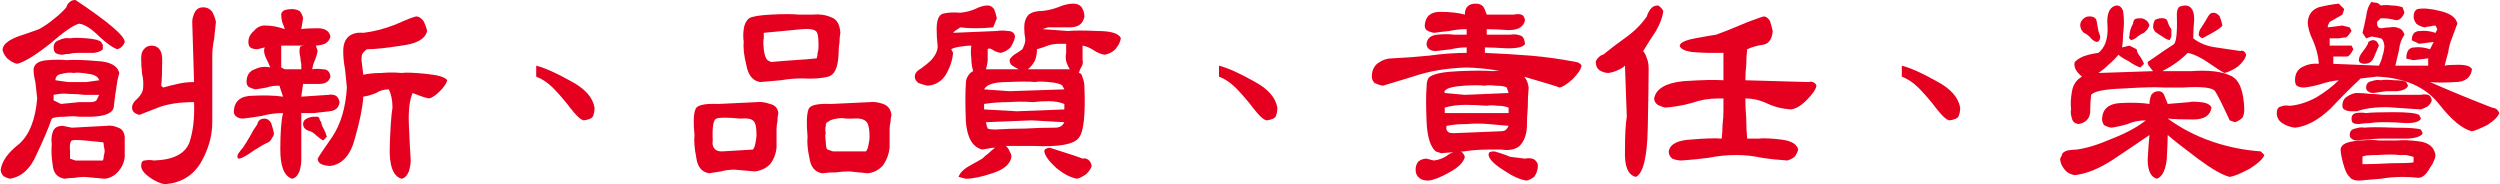 <?xml version="1.0" encoding="utf-8"?>
<!-- Generator: Adobe Illustrator 16.0.3, SVG Export Plug-In . SVG Version: 6.00 Build 0)  -->
<!DOCTYPE svg PUBLIC "-//W3C//DTD SVG 1.1//EN" "http://www.w3.org/Graphics/SVG/1.1/DTD/svg11.dtd">
<svg version="1.1" id="圖層_1" xmlns="http://www.w3.org/2000/svg" xmlns:xlink="http://www.w3.org/1999/xlink" x="0px" y="0px"
	 width="190px" height="14px" viewBox="0 0 190 14" enable-background="new 0 0 190 14" xml:space="preserve">
<g>
	<path fill="#E60020" d="M9.065,5.545L8.926,6.099C8.787,6.977,8.695,7.645,8.649,8.107C8.603,8.571,8.048,8.826,6.985,8.872h-0.97
		c-0.278-0.046-0.647-0.046-1.109,0c-0.508,0-0.831,0.047-0.97,0.14c-0.277,0.785-0.67,1.709-1.178,2.77
		c-0.462,1.064-1.132,1.663-2.01,1.802c-0.185-0.046-0.346-0.115-0.485-0.208c-0.139-0.14-0.208-0.301-0.208-0.483
		c0.093-0.649,0.555-1.294,1.386-1.942c0.786-0.691,1.248-1.849,1.386-3.467C2.781,7.021,2.735,6.606,2.689,6.237
		C2.596,5.868,2.55,5.545,2.55,5.266C2.596,4.85,2.943,4.621,3.589,4.574c0.647-0.047,1.133-0.047,1.456,0
		C5.6,4.527,6.384,4.551,7.401,4.642C8.372,4.689,8.926,4.99,9.065,5.545z M9.48,3.188c-0.046,0.14-0.115,0.254-0.208,0.347
		C9.18,3.628,9.065,3.696,8.926,3.743C8.603,3.649,8.141,3.327,7.541,2.771c-0.602-0.6-1.109-0.924-1.525-0.971
		C5.6,1.894,4.86,2.402,3.797,3.327C2.689,4.205,1.857,4.712,1.302,4.85C1.071,4.805,0.818,4.667,0.54,4.434
		C0.309,4.159,0.194,3.927,0.194,3.743C0.24,3.374,0.632,3.049,1.373,2.771c0.692-0.231,1.223-0.416,1.593-0.555
		c0.416-0.229,0.786-0.484,1.109-0.762c0.369-0.278,0.692-0.577,0.97-0.901c0.045-0.183,0.139-0.323,0.277-0.416
		C5.414,0.046,5.553,0,5.738,0C8.232,1.663,9.48,2.725,9.48,3.188z M9.48,10.396v1.526c-0.046,0.416-0.208,0.785-0.485,1.107
		c-0.277,0.323-0.624,0.509-1.039,0.556l-1.525-0.14c-0.277,0-0.531,0.025-0.763,0.071c-0.276,0-0.531,0.022-0.762,0.068
		c-0.554-0.093-0.854-0.441-0.901-1.039c-0.093-0.602-0.116-1.133-0.069-1.595c-0.047-0.323-0.024-0.624,0.069-0.899
		c0.092-0.326,0.347-0.487,0.762-0.487l0.693,0.14l2.634-0.14c0.277-0.047,0.577,0,0.9,0.14C9.272,9.797,9.434,10.026,9.48,10.396z
		 M7.817,3.465c0,0.092,0,0.185,0,0.278C7.725,3.836,7.609,3.904,7.471,3.951c-0.185,0.046-0.3,0.068-0.346,0.068H5.876
		c-0.231,0-0.416,0.025-0.554,0.07c-0.185,0-0.37,0.023-0.555,0.07c-0.231,0-0.416-0.047-0.555-0.14
		C4.121,3.927,4.075,3.789,4.075,3.603c0-0.276,0.138-0.462,0.416-0.554c0.277-0.138,0.555-0.185,0.832-0.138
		c0.231-0.047,0.647-0.047,1.248,0C7.17,2.958,7.541,3.049,7.678,3.188c0.046,0.046,0.07,0.093,0.07,0.14
		C7.794,3.327,7.817,3.374,7.817,3.465z M7.541,7.208H6.431c-0.37-0.046-0.763-0.07-1.178-0.07c-0.371-0.044-0.763-0.023-1.178,0.07
		v0.416l0.554,0.276l1.386-0.138h0.831c0.231,0,0.393-0.045,0.486-0.138C7.378,7.53,7.447,7.393,7.541,7.208z M7.541,6.099
		C7.447,5.821,7.17,5.66,6.708,5.613C6.2,5.52,5.83,5.499,5.6,5.545C5.322,5.499,5.022,5.52,4.698,5.613
		C4.375,5.66,4.213,5.821,4.213,6.099l0.971,0.138H6.57L7.541,6.099z M7.956,11.506c0-0.094-0.023-0.233-0.069-0.416
		c0-0.186-0.023-0.279-0.07-0.279l-1.386-0.136c-0.509-0.047-0.832-0.047-0.97,0c-0.139,0.093-0.185,0.369-0.139,0.832v0.551
		l0.416,0.14h2.079c0.047-0.093,0.07-0.208,0.07-0.348C7.933,11.667,7.956,11.553,7.956,11.506z M16.411,1.663
		c-0.046,0.417-0.093,0.854-0.139,1.317c-0.092,0.416-0.139,0.856-0.139,1.317v4.992c0,1.061-0.3,2.104-0.9,3.118
		C14.632,13.376,13.73,13.907,12.53,14c-0.324-0.046-0.694-0.208-1.109-0.484c-0.462-0.326-0.693-0.623-0.693-0.903
		c0-0.276,0.092-0.416,0.278-0.416c0.231-0.046,0.461-0.046,0.692,0c1.479-0.046,2.379-0.509,2.703-1.387
		c0.278-0.832,0.394-1.846,0.347-3.049c-1.202,0-2.172,0.163-2.911,0.487c-0.693,0.275-1.109,0.437-1.247,0.483
		c-0.185-0.046-0.324-0.114-0.416-0.208c-0.092-0.093-0.138-0.208-0.138-0.347c0-0.231,0.138-0.46,0.416-0.693
		c0.231-0.229,0.369-0.462,0.416-0.691c0.045-0.416,0.023-0.81-0.069-1.179c-0.046-0.416-0.07-0.808-0.07-1.179
		c0-0.322,0.07-0.554,0.208-0.691c0.139-0.186,0.347-0.278,0.625-0.278c0.554,0.047,0.808,0.462,0.762,1.247
		c0,0.74-0.023,1.34-0.07,1.803l0.139,0.138c0.324-0.093,0.693-0.185,1.109-0.276c0.369-0.093,0.785-0.14,1.247-0.14l-0.139-4.574
		c0-0.231,0.07-0.486,0.209-0.762c0.138-0.231,0.346-0.347,0.623-0.347s0.508,0.116,0.693,0.347
		C16.272,1.177,16.364,1.431,16.411,1.663z"/>
	<path fill="#E60020" d="M25.808,7.762c-0.046,0.416-0.301,0.648-0.762,0.695c-0.462,0.047-0.854,0.093-1.178,0.136h-0.97v3.605
		c0,0.233-0.047,0.509-0.139,0.831c-0.139,0.323-0.323,0.509-0.555,0.556c-0.6-0.186-0.901-0.925-0.901-2.218
		c0-1.294,0.07-2.218,0.209-2.774c-0.554,0-1.086,0.072-1.595,0.211c-0.508,0.09-0.993,0.161-1.455,0.208
		c-0.186,0-0.347-0.047-0.485-0.14c-0.139-0.093-0.208-0.233-0.208-0.416c0.045-0.787,0.531-1.181,1.456-1.181
		c0.877-0.046,1.64-0.021,2.287,0.07l-0.278-0.831h-0.139c-0.277,0-0.554,0.044-0.832,0.138c-0.277,0.046-0.554,0.093-0.831,0.14
		c-0.231-0.047-0.416-0.117-0.555-0.208c-0.092-0.093-0.139-0.208-0.139-0.348c0-0.509,0.208-0.831,0.624-0.971
		c0.37-0.183,0.762-0.229,1.179-0.138c-0.093-0.231-0.208-0.486-0.347-0.762c-0.139-0.322-0.162-0.577-0.07-0.763l-0.554,0.14
		c-0.231,0-0.416-0.046-0.554-0.14c-0.093-0.091-0.139-0.229-0.139-0.416c0-0.323,0.139-0.6,0.416-0.832
		c0.231-0.276,0.508-0.416,0.831-0.416c0.231,0,0.486,0.023,0.763,0.068c0.231,0.047,0.485,0.117,0.762,0.208
		c-0.092-0.229-0.162-0.416-0.208-0.554c-0.045-0.185-0.069-0.369-0.069-0.554c0-0.14,0.092-0.254,0.277-0.348
		c0.185-0.046,0.37-0.068,0.554-0.068c0.185,0,0.37,0.046,0.555,0.138c0.139,0.138,0.231,0.325,0.277,0.554l-0.138,0.832
		c0.231-0.045,0.646-0.068,1.247-0.068c0.554,0,0.877,0.208,0.97,0.624c-0.045,0.231-0.184,0.416-0.416,0.556
		c-0.277,0.091-0.508,0.138-0.692,0.138l0.138,0.416c-0.046,0.231-0.116,0.462-0.208,0.694c-0.092,0.185-0.162,0.416-0.208,0.691
		c0.231-0.045,0.508-0.045,0.832,0c0.323,0,0.509,0.186,0.554,0.555c-0.092,0.37-0.37,0.556-0.831,0.556c-0.509,0-0.924,0-1.248,0
		l-0.138,0.969l2.079-0.138c0.185-0.046,0.369-0.023,0.554,0.068C25.669,7.369,25.762,7.53,25.808,7.762z M20.818,10.12
		c0,0.14-0.046,0.254-0.139,0.347c-0.046,0.136-0.138,0.255-0.277,0.344c-0.231,0.093-0.601,0.301-1.109,0.624
		c-0.508,0.373-0.878,0.58-1.109,0.623c-0.092,0-0.138-0.043-0.138-0.136c0-0.14,0.045-0.254,0.138-0.348
		c0.092-0.14,0.185-0.254,0.278-0.348c0.185-0.276,0.369-0.577,0.554-0.899c0.138-0.276,0.323-0.577,0.554-0.899
		c0-0.093,0.046-0.187,0.139-0.279c0.092-0.093,0.231-0.136,0.416-0.136s0.347,0.114,0.486,0.344
		C20.703,9.636,20.772,9.89,20.818,10.12z M23.175,3.465h-0.693h-1.109v0.138V3.88v0.832v0.416l0.277,0.138h1.248V4.85
		c-0.047-0.183-0.07-0.345-0.07-0.483c-0.046-0.187-0.069-0.348-0.069-0.486c0-0.138,0.023-0.252,0.069-0.346
		C22.92,3.488,23.036,3.465,23.175,3.465z M24.838,10.396c-0.046,0.046-0.093,0.093-0.139,0.14c-0.046,0.046-0.092,0.093-0.139,0.14
		c-0.092-0.047-0.254-0.161-0.485-0.348c-0.185-0.187-0.347-0.301-0.485-0.348c-0.185-0.046-0.324-0.114-0.416-0.208
		c-0.093-0.089-0.139-0.208-0.139-0.344c0-0.187,0.093-0.326,0.278-0.416c0.185-0.093,0.369-0.14,0.554-0.14
		c0.093,0,0.185,0,0.277,0c0.046,0,0.092,0.047,0.139,0.14c0,0.089,0.045,0.183,0.139,0.276c0,0.14,0.069,0.322,0.208,0.555
		C24.723,10.026,24.792,10.212,24.838,10.396z M33.986,6.099C33.94,6.33,33.754,6.606,33.431,6.93S32.831,7.438,32.6,7.484
		c-0.231-0.046-0.462-0.115-0.693-0.208c-0.232-0.091-0.417-0.161-0.554-0.208c-0.231,0.556-0.324,1.364-0.278,2.428
		c0.046,1.064,0.092,1.964,0.139,2.702c0,0.233-0.046,0.509-0.139,0.831c-0.138,0.323-0.324,0.509-0.555,0.556
		c-0.647-0.186-0.947-0.993-0.9-2.426c0.046-1.434,0.115-2.426,0.208-2.981c0-0.278-0.023-0.532-0.07-0.762
		c-0.045-0.231-0.115-0.438-0.208-0.623c-0.369,0-0.692,0.091-0.97,0.275c-0.323,0.14-0.647,0.233-0.97,0.278
		c-0.045,0.789-0.254,1.828-0.624,3.121c-0.323,1.294-0.947,2.01-1.872,2.146c-0.231,0-0.462-0.046-0.692-0.136
		c-0.186-0.093-0.277-0.233-0.277-0.419c0.092-0.183,0.462-0.738,1.109-1.662c0.646-0.968,1.016-2.218,1.109-3.743
		c-0.046-0.462-0.093-0.924-0.139-1.387c-0.092-0.46-0.139-0.923-0.139-1.385c0-0.507,0.139-0.877,0.416-1.109
		c0.278-0.231,0.646-0.322,1.109-0.276c0.786-0.093,1.595-0.301,2.426-0.624c0.831-0.371,1.362-0.579,1.593-0.625
		c0.185,0,0.37,0.117,0.555,0.346c0.139,0.279,0.231,0.532,0.277,0.763c-0.138,0.602-0.786,0.971-1.94,1.109
		c-1.155,0.185-2.033,0.278-2.633,0.278c-0.139,0.093-0.254,0.208-0.347,0.346c-0.046,0.091-0.069,0.254-0.069,0.486l0.138,1.107
		c0.416-0.091,0.878-0.136,1.386-0.136c0.508-0.047,1.016-0.047,1.524,0c0.323-0.047,0.947-0.025,1.872,0.068
		C33.316,5.706,33.848,5.868,33.986,6.099z"/>
	<path fill="#E60020" d="M45.186,8.177c0,0.279-0.046,0.509-0.139,0.695c-0.092,0.14-0.323,0.229-0.693,0.276
		c-0.185-0.047-0.416-0.229-0.693-0.556c-0.277-0.323-0.462-0.554-0.554-0.693c-0.37-0.462-0.739-0.878-1.109-1.247
		c-0.37-0.369-0.786-0.646-1.247-0.832V4.99c0.692,0.185,1.571,0.577,2.633,1.179C44.445,6.722,45.046,7.393,45.186,8.177z"/>
	<path fill="#E60020" d="M59.156,8.593c-0.046,0.187-0.069,0.394-0.069,0.627c-0.047,0.183-0.069,0.39-0.069,0.623v1.383
		c-0.047,0.462-0.208,0.878-0.486,1.25c-0.323,0.323-0.716,0.505-1.178,0.552l-1.524-0.136c-0.37,0-0.716,0.043-1.04,0.136
		c-0.323,0.047-0.623,0.093-0.901,0.14c-0.555-0.093-0.878-0.484-0.97-1.179c-0.139-0.691-0.185-1.268-0.139-1.73
		c-0.093-0.971-0.069-1.62,0.07-1.942c0.092-0.324,0.669-0.462,1.732-0.417l2.911-0.138c0.277-0.045,0.624,0,1.039,0.138
		C58.903,7.993,59.11,8.224,59.156,8.593z M57.494,10.259c0-0.556-0.07-0.903-0.208-1.039c-0.139-0.187-0.485-0.255-1.04-0.208
		c-0.97-0.093-1.57-0.093-1.802,0c-0.231,0.089-0.323,0.645-0.276,1.663c-0.047,0.276,0,0.484,0.138,0.624
		c0.092,0.136,0.278,0.208,0.555,0.208l2.356-0.14c0.092-0.094,0.162-0.276,0.208-0.556C57.47,10.582,57.494,10.396,57.494,10.259z
		 M63.869,2.496C63.823,2.725,63.8,2.979,63.8,3.257c-0.047,0.231-0.07,0.532-0.07,0.901c-0.046,0.969-0.3,1.522-0.763,1.662
		c-0.508,0.14-1.178,0.185-2.009,0.14c-0.554,0-1.085,0.045-1.594,0.138c-0.554,0.045-1.086,0.092-1.594,0.138
		c-0.555-0.093-0.9-0.509-1.039-1.247c-0.186-0.738-0.255-1.34-0.208-1.802c-0.047-0.323-0.047-0.647,0-0.971
		c0.045-0.369,0.185-0.645,0.416-0.832c0.231-0.138,0.786-0.229,1.664-0.276c0.924-0.047,1.617-0.047,2.078,0h1.109
		c0.508-0.047,0.97,0.023,1.386,0.208C63.593,1.455,63.823,1.847,63.869,2.496z M62.206,3.327c0-0.556-0.069-0.878-0.208-0.971
		c-0.184-0.14-0.531-0.185-1.039-0.14l-2.911,0.279v0.416c-0.046,0.138-0.046,0.416,0,0.831c0.046,0.416,0.138,0.691,0.277,0.832
		l0.278,0.138c0.461-0.045,1.039-0.091,1.733-0.138c0.739-0.047,1.316-0.093,1.732-0.14c0.045-0.138,0.069-0.275,0.069-0.416
		c0.045-0.138,0.069-0.276,0.069-0.416V3.327z M67.75,8.732c-0.046,0.187-0.069,0.369-0.069,0.556
		c-0.047,0.14-0.07,0.322-0.07,0.555v1.383c-0.046,0.462-0.208,0.903-0.484,1.319c-0.324,0.369-0.717,0.577-1.178,0.624l-1.386-0.14
		c-0.37,0-0.716,0.025-1.04,0.072c-0.37,0-0.716,0.021-1.04,0.068c-0.555-0.093-0.878-0.484-0.97-1.179
		c-0.139-0.645-0.186-1.179-0.139-1.594c-0.092-1.015-0.069-1.709,0.069-2.079c0.092-0.324,0.67-0.462,1.732-0.417l2.911-0.138
		c0.278-0.045,0.625,0,1.041,0.138C67.496,8.039,67.704,8.317,67.75,8.732z M66.086,10.396c0-0.552-0.069-0.925-0.208-1.107
		c-0.185-0.233-0.531-0.323-1.039-0.276h-0.555c-0.184-0.047-0.416-0.047-0.692,0c-0.325,0.043-0.555,0.136-0.694,0.276
		c-0.092,0-0.139,0.093-0.139,0.276c-0.046,0.187-0.046,0.369,0,0.556c-0.046,0.093-0.046,0.301,0,0.623
		c0,0.369,0.047,0.577,0.139,0.624l0.416,0.14h2.495c0.092-0.094,0.161-0.28,0.208-0.556C66.063,10.722,66.086,10.535,66.086,10.396
		z"/>
	<path fill="#E60020" d="M85.186,2.912c-0.045,0.276-0.185,0.553-0.416,0.831c-0.231,0.229-0.507,0.369-0.832,0.416
		c-0.278-0.047-0.554-0.162-0.832-0.348c-0.277-0.183-0.554-0.299-0.831-0.346v1.109c0.045,0.138,0.022,0.301-0.07,0.483
		c-0.092,0.14-0.161,0.301-0.208,0.488c0.139,0,0.231,0.114,0.278,0.344c0.092,0.233,0.138,0.441,0.138,0.625
		c0.093,2.171-0.045,3.49-0.416,3.952c-0.369,0.509-1.524,0.717-3.465,0.624h-2.078c0.138,0.136,0.23,0.276,0.277,0.416
		c0.092,0.136,0.139,0.276,0.139,0.416c-0.093,0.555-0.578,0.971-1.456,1.247c-0.832,0.276-1.501,0.416-2.009,0.416l-0.555-0.14
		c0.092-0.276,0.323-0.531,0.692-0.76c0.417-0.233,0.786-0.441,1.109-0.627c0.139-0.136,0.3-0.275,0.485-0.416
		c0.138-0.136,0.3-0.275,0.485-0.416h-0.139l-0.831,0.14c-0.739-0.183-1.155-0.9-1.247-2.146c-0.047-1.296-0.047-2.243,0-2.844
		c0-0.233,0.045-0.416,0.138-0.556c0.092-0.185,0.231-0.322,0.417-0.415c-0.093-0.323-0.139-0.647-0.139-0.972
		c-0.046-0.322-0.046-0.645,0-0.969c-0.186,0-0.439,0.023-0.762,0.07c-0.37,0.047-0.624,0.115-0.763,0.208l0.139,0.276
		c-0.047,0.556-0.231,1.109-0.555,1.663c-0.323,0.509-0.786,0.787-1.386,0.833c-0.231-0.047-0.462-0.117-0.693-0.208
		c-0.185-0.138-0.277-0.301-0.277-0.486c0-0.231,0.161-0.439,0.484-0.623c0.324-0.231,0.578-0.439,0.763-0.624
		c0.37-0.416,0.531-0.81,0.485-1.179c-0.046-0.322-0.07-0.717-0.07-1.179c0-0.692,0.162-1.084,0.485-1.177
		c0.369-0.091,0.808-0.115,1.317-0.07c0.416-0.045,0.785-0.138,1.108-0.276c0.37-0.187,0.693-0.278,0.97-0.278
		c0.185,0,0.347,0.091,0.486,0.278c0.092,0.231,0.161,0.462,0.208,0.691c-0.047,0.14-0.092,0.254-0.139,0.348
		c-0.046,0.14-0.093,0.254-0.139,0.348c-0.461,0.045-0.9,0.068-1.316,0.068c-0.462,0-0.855-0.023-1.178-0.068l-0.417,0.276
		l-0.138,0.14l3.326-0.14c0.231-0.046,0.508-0.046,0.832,0c0.323,0,0.507,0.14,0.554,0.416c-0.047,0.278-0.162,0.556-0.347,0.832
		c-0.231,0.233-0.485,0.369-0.762,0.416c-0.231-0.046-0.416-0.114-0.555-0.208c-0.185-0.138-0.323-0.161-0.416-0.068
		c0,0.229,0,0.484,0,0.762c0,0.231-0.046,0.485-0.138,0.761h2.495C77.24,5.174,77.079,5.083,76.94,4.99
		c-0.139-0.093-0.208-0.231-0.208-0.416c0-0.093,0.116-0.231,0.347-0.416c0.231-0.14,0.439-0.278,0.624-0.416
		c0.185-0.369,0.253-0.648,0.208-0.831c-0.047-0.233-0.069-0.509-0.069-0.832c0-0.417,0.115-0.74,0.347-0.971
		c0.23-0.185,0.577-0.278,1.04-0.278c0.416-0.045,0.808-0.138,1.178-0.277c0.416-0.183,0.808-0.276,1.178-0.276
		c0.278,0,0.485,0.094,0.623,0.276c0.139,0.232,0.208,0.462,0.208,0.693c-0.092,0.554-0.461,0.833-1.108,0.833
		c-0.647,0-1.202,0-1.664,0l-0.416,0.136l1.94,0.14c0.462-0.046,1.202-0.046,2.218,0C84.448,2.356,85.048,2.541,85.186,2.912z
		 M80.89,6.792l-0.07-0.14c-0.045-0.046-0.069-0.093-0.069-0.138c-0.139-0.138-0.485-0.231-1.04-0.278
		c-0.508-0.046-0.854-0.046-1.039,0c-0.416-0.046-1.132-0.046-2.148,0c-0.97,0-1.548,0.186-1.732,0.556l1.94,0.138L80.89,6.792z
		 M80.89,8.317V7.899c-0.37-0.138-0.762-0.208-1.179-0.208c-0.461,0-0.854,0.025-1.178,0.07c-0.646-0.045-1.27-0.045-1.87,0
		c-0.648,0-1.271,0.046-1.872,0.138v0.417l2.495,0.14L80.89,8.317z M80.89,9.288l-2.495-0.14l-3.465,0.14
		c0.046,0.229,0.092,0.394,0.138,0.483c0.092,0.047,0.278,0.072,0.555,0.072c0.739-0.046,1.501-0.072,2.287-0.072
		c0.739-0.046,1.501-0.068,2.287-0.068c0.139,0,0.253-0.021,0.347-0.068C80.682,9.589,80.797,9.471,80.89,9.288z M81.306,5.266
		c-0.139-0.229-0.231-0.437-0.278-0.624c-0.045-0.229-0.045-0.438,0-0.624V3.327h-0.416c-0.416,0-0.739,0.046-0.97,0.138
		c-0.231,0.092-0.508,0.185-0.832,0.278c0,0.276-0.046,0.554-0.139,0.832c-0.139,0.275-0.324,0.509-0.555,0.691h0.832h0.693H81.306z
		 M82.97,12.613c-0.047,0.187-0.187,0.395-0.417,0.624c-0.277,0.187-0.508,0.301-0.692,0.348c-0.509-0.093-1.041-0.369-1.595-0.831
		c-0.555-0.509-0.854-0.925-0.9-1.247c0-0.094,0.046-0.162,0.138-0.208c0.092-0.046,0.185-0.072,0.278-0.072
		c1.479,0.462,2.31,0.742,2.495,0.831c0.138-0.043,0.277-0.021,0.416,0.072C82.83,12.223,82.923,12.384,82.97,12.613z"/>
	<path fill="#E60020" d="M97.079,8.177c0,0.279-0.047,0.509-0.138,0.695c-0.093,0.14-0.324,0.229-0.693,0.276
		c-0.185-0.047-0.416-0.229-0.693-0.556c-0.278-0.323-0.462-0.554-0.554-0.693c-0.371-0.462-0.74-0.878-1.109-1.247
		c-0.371-0.369-0.786-0.646-1.249-0.832V4.99c0.693,0.185,1.571,0.577,2.634,1.179C96.339,6.722,96.941,7.393,97.079,8.177z"/>
	<path fill="#E60020" d="M120.199,4.99c-0.046,0.276-0.277,0.624-0.693,1.039c-0.416,0.369-0.74,0.577-0.972,0.624
		c-0.23-0.093-1.062-0.346-2.493-0.763c-1.479-0.46-3.003-0.715-4.574-0.761c-1.525,0.046-2.889,0.278-4.089,0.693
		c-1.202,0.37-1.964,0.602-2.288,0.694c-0.23-0.047-0.439-0.117-0.624-0.208c-0.137-0.138-0.207-0.301-0.207-0.486
		c0-0.462,0.161-0.808,0.485-1.039c0.322-0.231,0.67-0.348,1.039-0.348c0.971-0.044,1.917-0.115,2.842-0.208
		c0.972-0.138,1.917-0.208,2.842-0.208V3.603c-0.416,0-0.809,0.046-1.18,0.14c-0.415,0.046-0.808,0.093-1.177,0.138
		c-0.185,0-0.347-0.044-0.485-0.138c-0.138-0.093-0.208-0.231-0.208-0.416c0.047-0.416,0.323-0.649,0.831-0.694
		c0.463-0.046,0.878-0.046,1.247,0h0.972V2.216c-0.462,0-0.901,0.046-1.317,0.14c-0.462,0.046-0.854,0.093-1.179,0.14
		c-0.23-0.046-0.416-0.116-0.554-0.208c-0.093-0.093-0.138-0.208-0.138-0.347c0.045-0.694,0.438-1.04,1.177-1.04
		c0.74,0,1.363,0.068,1.872,0.208c0-0.278,0.068-0.485,0.208-0.624c0.139-0.14,0.347-0.208,0.624-0.208
		c0.23,0,0.416,0.068,0.554,0.208c0.093,0.138,0.185,0.346,0.277,0.624h2.078c0.185-0.047,0.37-0.047,0.556,0
		c0.138,0.047,0.231,0.185,0.276,0.416c-0.092,0.509-0.508,0.763-1.247,0.763c-0.693-0.046-1.248-0.071-1.663-0.071v0.417h1.803
		c0.275-0.046,0.53-0.023,0.762,0.07c0.184,0.046,0.301,0.254,0.346,0.624c-0.092,0.229-0.53,0.346-1.317,0.346
		c-0.784-0.045-1.361-0.07-1.732-0.07v0.416c1.156,0.046,2.312,0.116,3.465,0.208c1.109,0.093,2.266,0.254,3.466,0.485
		c0.046,0,0.116,0.023,0.209,0.07C120.082,4.829,120.153,4.896,120.199,4.99z M111.328,11.922c-0.093,0.416-0.485,0.806-1.179,1.179
		c-0.646,0.369-1.179,0.577-1.595,0.624c-0.322,0-0.553-0.071-0.691-0.208c-0.187-0.14-0.277-0.347-0.277-0.623
		c0-0.233,0.067-0.441,0.208-0.624c0.185-0.14,0.392-0.211,0.623-0.211l0.554,0.14c0.371-0.046,0.693-0.161,0.971-0.348
		c0.278-0.229,0.601-0.344,0.97-0.344c0.047,0,0.116,0.021,0.208,0.068C111.212,11.667,111.282,11.782,111.328,11.922z
		 M116.179,6.652c-0.046,0.509-0.069,1.018-0.069,1.525c-0.045,0.509-0.068,1.018-0.068,1.526c-0.047,0.602-0.231,1.064-0.556,1.387
		c-0.322,0.276-0.784,0.369-1.385,0.276h-0.971c-0.647,0-1.271,0.046-1.871,0.14c-0.601,0.046-1.179,0.093-1.732,0.136l-0.416-0.136
		c-0.415-0.369-0.646-1.133-0.693-2.286c-0.047-1.204-0.047-2.059,0-2.568c0-0.229,0.023-0.416,0.07-0.554
		c0.045-0.138,0.114-0.231,0.208-0.278c0.322-0.231,1.062-0.369,2.216-0.415c1.155-0.047,1.987-0.047,2.495,0
		c0.51-0.047,1.087-0.024,1.733,0.068C115.739,5.566,116.086,5.961,116.179,6.652z M114.654,7.068l-0.138-0.416
		c-0.141-0.093-0.416-0.138-0.832-0.138c-0.415-0.047-0.693-0.047-0.833,0c-0.369-0.047-0.899-0.047-1.593,0
		c-0.693,0.044-1.133,0.138-1.317,0.278c-0.093,0.046-0.138,0.091-0.138,0.138c-0.047,0.047-0.047,0.091,0,0.138l1.524,0.14
		L114.654,7.068z M114.654,8.593V8.177c-0.231-0.091-0.509-0.138-0.832-0.138c-0.369-0.046-0.646-0.046-0.831,0
		c-0.509-0.046-1.039-0.07-1.595-0.07c-0.6,0-1.133,0.07-1.593,0.208v0.416h1.663H114.654z M114.654,9.564l-1.524-0.136
		c-0.601-0.047-1.156-0.047-1.663,0c-0.556,0-1.063,0.043-1.525,0.136c-0.046,0.187-0.022,0.326,0.07,0.416
		c0.045,0.093,0.208,0.14,0.483,0.14l3.466-0.14c0.185,0,0.324-0.021,0.415-0.068C114.47,9.865,114.563,9.75,114.654,9.564z
		 M116.872,12.753c-0.047,0.275-0.138,0.508-0.277,0.691c-0.186,0.14-0.369,0.233-0.554,0.279c-0.462-0.046-1.04-0.301-1.733-0.763
		c-0.739-0.462-1.132-0.856-1.178-1.179c0-0.093,0.022-0.162,0.069-0.208c0.091-0.047,0.207-0.068,0.346-0.068
		c0.047,0,0.208,0.046,0.485,0.136c0.277,0.093,0.532,0.187,0.764,0.28l1.107,0.136c0.185-0.043,0.371-0.043,0.555,0
		c0.185,0.047,0.323,0.187,0.416,0.419c0,0.043,0,0.09,0,0.136S116.872,12.707,116.872,12.753z"/>
	<path fill="#E60020" d="M126.407,0.831c-0.046,0.462-0.231,0.97-0.554,1.525c-0.37,0.556-0.693,1.063-0.971,1.524
		c0.14,0.185,0.231,0.371,0.277,0.554c0.094,0.187,0.138,0.462,0.138,0.832c0,0.787-0.023,2.288-0.067,4.506
		c-0.047,2.172-0.348,3.397-0.901,3.673c-0.601-0.136-0.878-0.806-0.831-2.01c0-1.154,0.045-2.007,0.138-2.563l-0.138-3.882
		c-0.141,0.138-0.325,0.254-0.556,0.348c-0.185,0.091-0.416,0.161-0.691,0.208c-0.233,0-0.463-0.072-0.693-0.208
		c-0.185-0.14-0.278-0.348-0.278-0.625c0-0.091,0.07-0.208,0.208-0.346c0.138-0.14,0.254-0.208,0.346-0.208
		c0.51-0.416,1.086-0.856,1.733-1.317c0.646-0.462,1.179-0.994,1.594-1.595c0.047-0.185,0.138-0.369,0.277-0.553
		c0.139-0.187,0.323-0.278,0.555-0.278c0.047,0,0.116,0.046,0.207,0.138C126.293,0.646,126.361,0.74,126.407,0.831z M138.052,6.515
		c-0.047,0.278-0.301,0.646-0.763,1.109c-0.416,0.416-0.809,0.646-1.178,0.693c-0.648-0.047-1.226-0.183-1.732-0.417
		c-0.556-0.276-1.133-0.416-1.732-0.416c0,0.462,0.021,0.973,0.068,1.528c0,0.505,0.023,1.014,0.069,1.523h0.832
		c0.415-0.047,0.992-0.021,1.731,0.068c0.785,0.093,1.224,0.348,1.317,0.764c-0.047,0.186-0.138,0.369-0.277,0.555
		c-0.186,0.136-0.37,0.229-0.554,0.276c-0.694-0.046-1.341-0.115-1.94-0.208c-0.647-0.14-1.294-0.208-1.94-0.208
		c-0.693,0-1.388,0.068-2.081,0.208c-0.69,0.093-1.385,0.162-2.078,0.208c-0.23,0-0.462-0.046-0.693-0.14
		c-0.185-0.136-0.277-0.322-0.277-0.551c0.093-0.556,0.67-0.856,1.732-0.903c1.018-0.089,1.779-0.115,2.288-0.068
		c0.047-0.369,0.069-0.717,0.069-1.04c0.045-0.369,0.068-0.716,0.068-1.039V7.484h-0.416c-0.693,0-1.363,0.116-2.01,0.348
		c-0.691,0.185-1.361,0.303-2.009,0.346c-0.186-0.043-0.371-0.115-0.555-0.208c-0.185-0.138-0.276-0.299-0.276-0.485
		c0.138-0.738,0.876-1.177,2.217-1.315c1.387-0.093,2.402-0.116,3.049-0.07v-2.08h-1.109c-0.275,0-0.714-0.021-1.316-0.068
		c-0.554-0.093-0.854-0.254-0.899-0.486c0.045-0.231,0.438-0.416,1.178-0.553c0.739-0.14,1.27-0.233,1.594-0.278
		c0.508-0.184,1.039-0.392,1.593-0.625c0.509-0.229,1.041-0.437,1.596-0.624l0.415-0.138c0.184,0,0.348,0.117,0.485,0.346
		c0.092,0.279,0.161,0.532,0.208,0.763c-0.047,0.602-0.278,0.946-0.693,1.039c-0.415,0.047-0.831,0.162-1.247,0.348
		c-0.046,0.369-0.069,0.762-0.069,1.177c-0.047,0.371-0.068,0.761-0.068,1.179l4.85,0.138c0.047-0.046,0.138-0.046,0.277,0
		C137.912,6.283,138.005,6.376,138.052,6.515z"/>
	<path fill="#E60020" d="M148.974,8.177c0,0.279-0.046,0.509-0.14,0.695c-0.093,0.14-0.322,0.229-0.693,0.276
		c-0.185-0.047-0.415-0.229-0.691-0.556c-0.278-0.323-0.462-0.554-0.556-0.693c-0.369-0.462-0.739-0.878-1.108-1.247
		S145,6.006,144.538,5.821V4.99c0.693,0.185,1.571,0.577,2.633,1.179C148.233,6.722,148.834,7.393,148.974,8.177z"/>
	<path fill="#E60020" d="M172.093,11.782c-0.094,0.275-0.463,0.624-1.11,1.039c-0.692,0.369-1.2,0.577-1.523,0.624
		c-0.555-0.136-1.362-0.599-2.425-1.387c-1.108-0.831-1.872-1.43-2.288-1.798c0,0.276-0.023,0.878-0.07,1.798
		c-0.091,0.878-0.346,1.387-0.761,1.527c-0.462-0.14-0.693-0.624-0.693-1.455c0.046-0.831,0.093-1.455,0.138-1.87
		c-0.738,0.508-1.663,1.132-2.771,1.87c-1.063,0.692-2.032,1.086-2.909,1.179c-0.325-0.047-0.579-0.187-0.765-0.416
		c-0.23-0.28-0.345-0.556-0.345-0.835l0.138-0.275c0-0.14,0.14-0.255,0.416-0.348c0.277-0.043,0.508-0.068,0.693-0.068
		c0.739-0.094,1.639-0.37,2.703-0.832c1.063-0.416,1.917-0.878,2.564-1.387c-0.51,0-0.972,0.093-1.388,0.279
		c-0.462,0.136-0.877,0.229-1.246,0.276c-0.231-0.046-0.416-0.115-0.556-0.208c-0.092-0.14-0.138-0.301-0.138-0.483
		c0.046-0.742,0.509-1.134,1.386-1.181c0.879-0.047,1.617-0.023,2.217,0.068c0-0.229,0.047-0.462,0.14-0.692
		c0.138-0.186,0.323-0.277,0.554-0.277c0.185,0,0.324,0.091,0.416,0.277c0.093,0.23,0.185,0.462,0.277,0.692l1.663-0.138
		c0.093-0.045,0.37-0.045,0.833,0c0.46,0.046,0.738,0.185,0.831,0.416c-0.093,0.602-0.555,0.903-1.387,0.903
		c-0.831,0-1.479-0.025-1.94-0.068c1.016,0.738,2.125,1.315,3.327,1.73c1.2,0.416,2.448,0.67,3.741,0.764L172.093,11.782z
		 M170.707,4.159c-0.046,0.275-0.255,0.577-0.625,0.899c-0.416,0.28-0.762,0.441-1.039,0.488c-0.185-0.094-0.577-0.348-1.178-0.764
		c-0.602-0.416-1.132-0.67-1.595-0.763c-0.277,0.278-0.576,0.532-0.9,0.763c-0.323,0.231-0.671,0.439-1.04,0.624h2.219
		c1.293-0.094,2.286,0.023,2.979,0.347c0.646,0.276,0.993,1.13,1.039,2.564c0,0.233-0.046,0.441-0.138,0.624
		c-0.14,0.14-0.324,0.254-0.556,0.348l-0.415-0.14c-0.555-1.202-0.925-1.941-1.11-2.218c-0.184-0.278-1.016-0.371-2.493-0.278
		h-1.387c-0.601-0.046-1.616-0.021-3.05,0.07c-1.432,0.045-2.263,0.208-2.494,0.485c-0.046,0.37-0.069,0.809-0.069,1.317
		c-0.047,0.509-0.347,0.81-0.901,0.903c-0.275-0.047-0.439-0.187-0.483-0.416c-0.094-0.28-0.117-0.509-0.07-0.695
		c-0.047-0.417-0.023-0.879,0.07-1.387c0.091-0.507,0.346-0.878,0.761-1.109c-0.231-0.185-0.393-0.369-0.485-0.555
		c-0.092-0.183-0.115-0.369-0.067-0.554c0.23-0.231,0.507-0.393,0.83-0.485c0.278-0.092,0.601-0.162,0.97-0.208
		c0.509-0.416,0.74-1.086,0.693-2.01c-0.091-0.969,0.14-1.501,0.693-1.593c0.231,0,0.393,0.138,0.486,0.416
		c0.044,0.231,0.067,0.509,0.067,0.832c0,0.324-0.023,0.647-0.067,0.971c0,0.325-0.023,0.647-0.07,0.97l0.555-0.138l0.555,0.278
		c0,0.138,0.069,0.301,0.207,0.484c0.138,0.186,0.255,0.394,0.346,0.623l-0.275,0.278c-0.277-0.092-0.579-0.253-0.901-0.486
		c-0.371-0.183-0.624-0.346-0.764-0.483c-0.23,0.275-0.483,0.53-0.762,0.761c-0.23,0.231-0.484,0.439-0.763,0.625l4.158-0.14
		c-0.091-0.094-0.184-0.208-0.277-0.348c-0.092-0.091-0.138-0.208-0.138-0.346c1.063-0.74,1.709-1.177,1.94-1.317
		c0.231-0.093,0.324-0.854,0.277-2.286c0-0.231,0.047-0.416,0.138-0.555c0.14-0.092,0.325-0.138,0.556-0.138
		c0.416,0.046,0.624,0.393,0.624,1.039c-0.047,0.601-0.07,1.086-0.07,1.457c0.462,0.369,1.039,0.6,1.732,0.691
		c0.647,0.093,1.271,0.186,1.871,0.277c0.046-0.044,0.116-0.044,0.209,0C170.591,3.927,170.661,4.019,170.707,4.159z M159.618,2.771
		c0,0.14-0.023,0.231-0.069,0.278c-0.047,0.091-0.115,0.138-0.208,0.138c-0.185-0.047-0.346-0.162-0.485-0.346
		c-0.186-0.184-0.347-0.301-0.484-0.346c-0.093-0.093-0.162-0.186-0.209-0.279c-0.045-0.136-0.068-0.229-0.068-0.276
		c0-0.185,0.068-0.348,0.208-0.486c0.138-0.138,0.299-0.208,0.485-0.208c0.322,0,0.507,0.117,0.554,0.346
		c0.047,0.279,0.093,0.532,0.138,0.763L159.618,2.771z M163.359,1.94c-0.045,0.046-0.068,0.093-0.068,0.14
		c-0.047,0.045-0.069,0.091-0.069,0.136l-0.278,0.279c-0.138,0.045-0.299,0.138-0.483,0.276c-0.14,0.14-0.301,0.231-0.485,0.278
		c-0.093-0.046-0.139-0.091-0.139-0.138c-0.046-0.047-0.046-0.094,0-0.14c0-0.184,0.022-0.348,0.068-0.484
		c0.047-0.186,0.117-0.347,0.208-0.487c0-0.138,0.047-0.253,0.14-0.346c0.092-0.044,0.229-0.07,0.416-0.07
		c0.138,0,0.275,0.046,0.416,0.14C163.222,1.618,163.314,1.756,163.359,1.94z M165.024,2.771c0,0.046-0.023,0.093-0.07,0.14
		c0,0.046-0.023,0.091-0.069,0.138c-0.186-0.046-0.37-0.138-0.555-0.278c-0.23-0.138-0.368-0.231-0.415-0.276
		c-0.093-0.046-0.161-0.116-0.208-0.208c-0.047-0.093-0.07-0.163-0.07-0.208c0-0.233,0.047-0.417,0.14-0.556
		c0.139-0.093,0.323-0.14,0.554-0.14c0.231,0,0.369,0.093,0.416,0.278s0.139,0.371,0.278,0.554V2.771z M168.904,1.94
		c-0.093,0.14-0.347,0.322-0.763,0.555c-0.416,0.229-0.67,0.369-0.762,0.416c-0.093-0.047-0.161-0.094-0.208-0.14
		c-0.046-0.046-0.069-0.093-0.069-0.138c0-0.184,0.069-0.371,0.207-0.553c0.14-0.233,0.255-0.417,0.349-0.556
		c0.044-0.093,0.114-0.208,0.207-0.348c0.092-0.138,0.208-0.208,0.346-0.208c0.186,0,0.347,0.093,0.486,0.277
		C168.788,1.478,168.858,1.709,168.904,1.94z"/>
	<path fill="#E60020" d="M189.944,8.593c-0.093,0.279-0.393,0.581-0.901,0.903c-0.554,0.276-0.945,0.438-1.177,0.484
		c-0.739-0.183-1.595-0.899-2.563-2.148c-1.019-1.247-2.566-1.917-4.645-2.011l-1.247,0.14c-0.646,0.598-1.41,1.361-2.288,2.288
		c-0.925,0.877-1.824,1.361-2.701,1.455c-0.371-0.046-0.694-0.161-0.972-0.348c-0.276-0.183-0.416-0.437-0.416-0.763
		c0-0.276,0.094-0.437,0.278-0.485c0.23-0.091,0.462-0.115,0.693-0.068c0.646-0.046,1.316-0.254,2.009-0.624
		c0.692-0.416,1.271-0.856,1.731-1.317c-0.46,0.045-0.899,0.138-1.314,0.278c-0.462,0.138-0.901,0.229-1.317,0.276
		c-0.23,0-0.415-0.046-0.555-0.138c-0.094-0.092-0.138-0.231-0.138-0.416c0-0.509,0.207-0.854,0.623-1.041
		c0.369-0.183,0.761-0.252,1.177-0.208V4.712c-0.045-0.507-0.185-1.039-0.416-1.593c-0.275-0.556-0.415-1.039-0.415-1.457
		c0.047-0.554,0.324-0.923,0.831-1.109c0.556-0.138,1.064-0.229,1.524-0.276l0.418,0.416l-0.14,0.416
		c-0.138,0.093-0.301,0.185-0.485,0.276c-0.138,0.093-0.3,0.187-0.483,0.278l-0.14,0.278v0.14l1.108-0.14l0.556,0.14l0.138,0.276
		c-0.185,0.277-0.324,0.439-0.416,0.485c-0.093,0-0.277,0.023-0.556,0.07h-0.69v0.553h1.524h0.138l0.139,0.278
		c-0.186,0.369-0.347,0.554-0.484,0.554c-0.14,0-0.395,0-0.764,0h-0.277V4.85l3.465,0.14c0.14-0.278,0.231-0.53,0.278-0.763
		c0.093-0.276,0.138-0.53,0.138-0.762c-0.045-0.324-0.138-0.507-0.276-0.553c-0.185-0.047-0.416-0.094-0.693-0.14l-0.415,0.14
		l-0.278-0.416c0.094-0.371,0.185-0.787,0.278-1.249c0.046-0.46,0.185-0.831,0.415-1.109c0.092,0.047,0.208,0.07,0.347,0.07
		c0.093,0,0.207,0.07,0.347,0.208c0.276-0.044,0.555-0.044,0.832,0c0.277,0,0.554,0.046,0.831,0.138l0.138,0.416
		c-0.185,0.416-0.415,0.602-0.691,0.555c-0.324-0.093-0.693-0.14-1.109-0.14l-0.277,0.278v0.138c0,0.232,0.114,0.347,0.346,0.347
		c0.231-0.046,0.438-0.068,0.626-0.068c0.275-0.047,0.507-0.025,0.691,0.068c0.185,0.047,0.324,0.208,0.415,0.485
		c-0.23,0.325-0.369,0.715-0.415,1.177c-0.092,0.416-0.185,0.81-0.276,1.179h2.494V4.434l-1.109,0.14
		c-0.091,0-0.185-0.023-0.277-0.07c-0.139,0-0.23-0.023-0.276-0.07c0-0.554,0.208-0.831,0.624-0.831c0.369-0.046,0.762,0,1.177,0.14
		l0.277-0.555l-1.108,0.14c-0.092-0.047-0.185-0.093-0.275-0.14c-0.141-0.047-0.231-0.093-0.278-0.138
		c0-0.462,0.208-0.693,0.623-0.693c0.369-0.046,0.762,0,1.18,0.14l0.138-0.279l-0.138-0.276c-0.141,0-0.278,0.023-0.418,0.068
		c-0.138,0-0.275,0.025-0.415,0.072c-0.231-0.047-0.439-0.14-0.624-0.279c-0.138-0.183-0.208-0.37-0.208-0.554
		c0-0.138,0.023-0.252,0.07-0.346c0.046-0.093,0.114-0.161,0.208-0.208c0.416-0.093,0.992-0.047,1.732,0.138
		c0.785,0.185,1.224,0.509,1.316,0.97c-0.046,0.093-0.116,0.279-0.208,0.555c-0.093,0.231-0.163,0.416-0.207,0.556
		c-0.14,0.322-0.231,0.67-0.277,1.039c-0.094,0.322-0.186,0.67-0.278,1.039c0.14-0.046,0.485-0.07,1.041-0.07
		c0.601,0,0.946,0.116,1.039,0.346c-0.093,0.648-0.532,0.971-1.317,0.971c-0.786,0.046-1.409,0.046-1.872,0
		c0.74,0.322,1.502,0.646,2.288,0.971c0.785,0.323,1.595,0.647,2.426,0.97c0.045,0,0.139,0.025,0.276,0.072
		C189.807,8.342,189.898,8.457,189.944,8.593z M185.095,11.782c0,0.14-0.047,0.301-0.141,0.487
		c-0.046,0.137-0.138,0.298-0.277,0.484c-0.275,0.508-0.576,0.763-0.899,0.763c-0.324-0.046-0.716-0.071-1.179-0.071
		c-0.554,0-1.108,0.046-1.663,0.14c-0.556,0.046-1.108,0.093-1.664,0.14c-0.185,0-0.323-0.025-0.415-0.071
		c-0.139-0.047-0.231-0.115-0.276-0.208c-0.187-0.136-0.348-0.462-0.485-0.968c-0.14-0.508-0.208-0.878-0.208-1.11
		c0-0.094,0.022-0.162,0.068-0.208c0.046-0.093,0.116-0.162,0.209-0.208c0.185-0.14,0.601-0.229,1.247-0.276
		c0.647-0.047,1.108-0.047,1.385,0h1.387c0.416-0.047,0.97-0.025,1.663,0.068C184.585,10.836,185.001,11.184,185.095,11.782z
		 M184.816,7.624c-0.046,0.185-0.162,0.346-0.348,0.484c-0.185,0.095-0.345,0.163-0.483,0.209l-2.08-0.14
		c-0.415-0.043-0.878-0.043-1.386,0c-0.555,0.046-1.017,0.14-1.386,0.279h-0.416c-0.23,0-0.416-0.046-0.554-0.14
		c-0.093-0.047-0.14-0.14-0.14-0.278c0-0.322,0.116-0.555,0.348-0.693c0.275-0.185,0.53-0.278,0.762-0.278
		c0.322,0,0.646,0.025,0.971,0.07c0.275,0,0.601,0.023,0.97,0.07h2.911c0.185-0.046,0.369-0.046,0.554,0
		C184.677,7.254,184.771,7.393,184.816,7.624z M184.124,10.12c-0.094,0.229-0.463,0.369-1.11,0.416c-0.692,0-1.2,0-1.523,0h-0.555
		c-0.324,0-0.623,0.025-0.9,0.068c-0.325,0-0.624,0.025-0.901,0.072c-0.186,0-0.325-0.047-0.416-0.14
		c-0.093-0.047-0.138-0.14-0.138-0.276c0-0.28,0.138-0.441,0.416-0.488c0.275-0.089,0.507-0.114,0.691-0.068
		c0.371-0.046,1.132-0.046,2.287,0c1.109,0,1.779,0.047,2.011,0.14L184.124,10.12z M183.985,9.012
		c-0.093,0.229-0.462,0.344-1.109,0.344c-0.646-0.046-1.108-0.068-1.386-0.068h-0.555c-0.277,0-0.556,0.021-0.831,0.068
		c-0.277,0-0.556,0.025-0.833,0.072c-0.185,0-0.323-0.025-0.415-0.072c-0.092-0.046-0.139-0.161-0.139-0.344
		c0-0.233,0.114-0.373,0.346-0.419c0.277-0.043,0.532-0.043,0.764,0c0.322-0.043,1.016-0.068,2.078-0.068s1.709,0.068,1.94,0.208
		c0.047,0.047,0.069,0.093,0.069,0.14C183.962,8.919,183.985,8.965,183.985,9.012z M180.796,3.465
		c-0.045,0.092-0.114,0.254-0.207,0.486c-0.092,0.229-0.161,0.392-0.209,0.483c-0.091,0.187-0.207,0.301-0.345,0.348
		c-0.094,0.047-0.208,0.068-0.348,0.068c-0.092,0-0.185-0.021-0.276-0.068c-0.093-0.046-0.14-0.115-0.14-0.208
		c0-0.185,0.093-0.395,0.277-0.624c0.185-0.231,0.324-0.439,0.416-0.624c0-0.093,0.047-0.162,0.14-0.208
		c0.092-0.046,0.185-0.07,0.275-0.07c0.048,0,0.117,0.023,0.209,0.07C180.682,3.21,180.751,3.327,180.796,3.465z M183.43,12.337
		v-0.416l-0.554-0.14h-0.555c-0.322-0.047-0.854-0.047-1.593,0c-0.74,0-1.133,0.046-1.18,0.14c0,0.093,0,0.183,0,0.276v0.279
		c0.047,0,0.094,0,0.139,0c0.046,0,0.093,0,0.14,0c0.369,0,1.016-0.025,1.94-0.071C182.692,12.406,183.245,12.384,183.43,12.337z
		 M183.014,6.515c-0.092,0.231-0.368,0.369-0.831,0.416c-0.462,0-0.74,0-0.831,0l-0.972,0.138c-0.184,0-0.321-0.046-0.415-0.138
		c-0.092-0.047-0.138-0.138-0.138-0.278c0-0.276,0.138-0.437,0.415-0.484c0.277-0.093,0.509-0.116,0.693-0.07
		c0.231-0.046,0.577-0.046,1.039,0c0.463,0,0.762,0.045,0.901,0.138L183.014,6.515z"/>
</g>
</svg>
